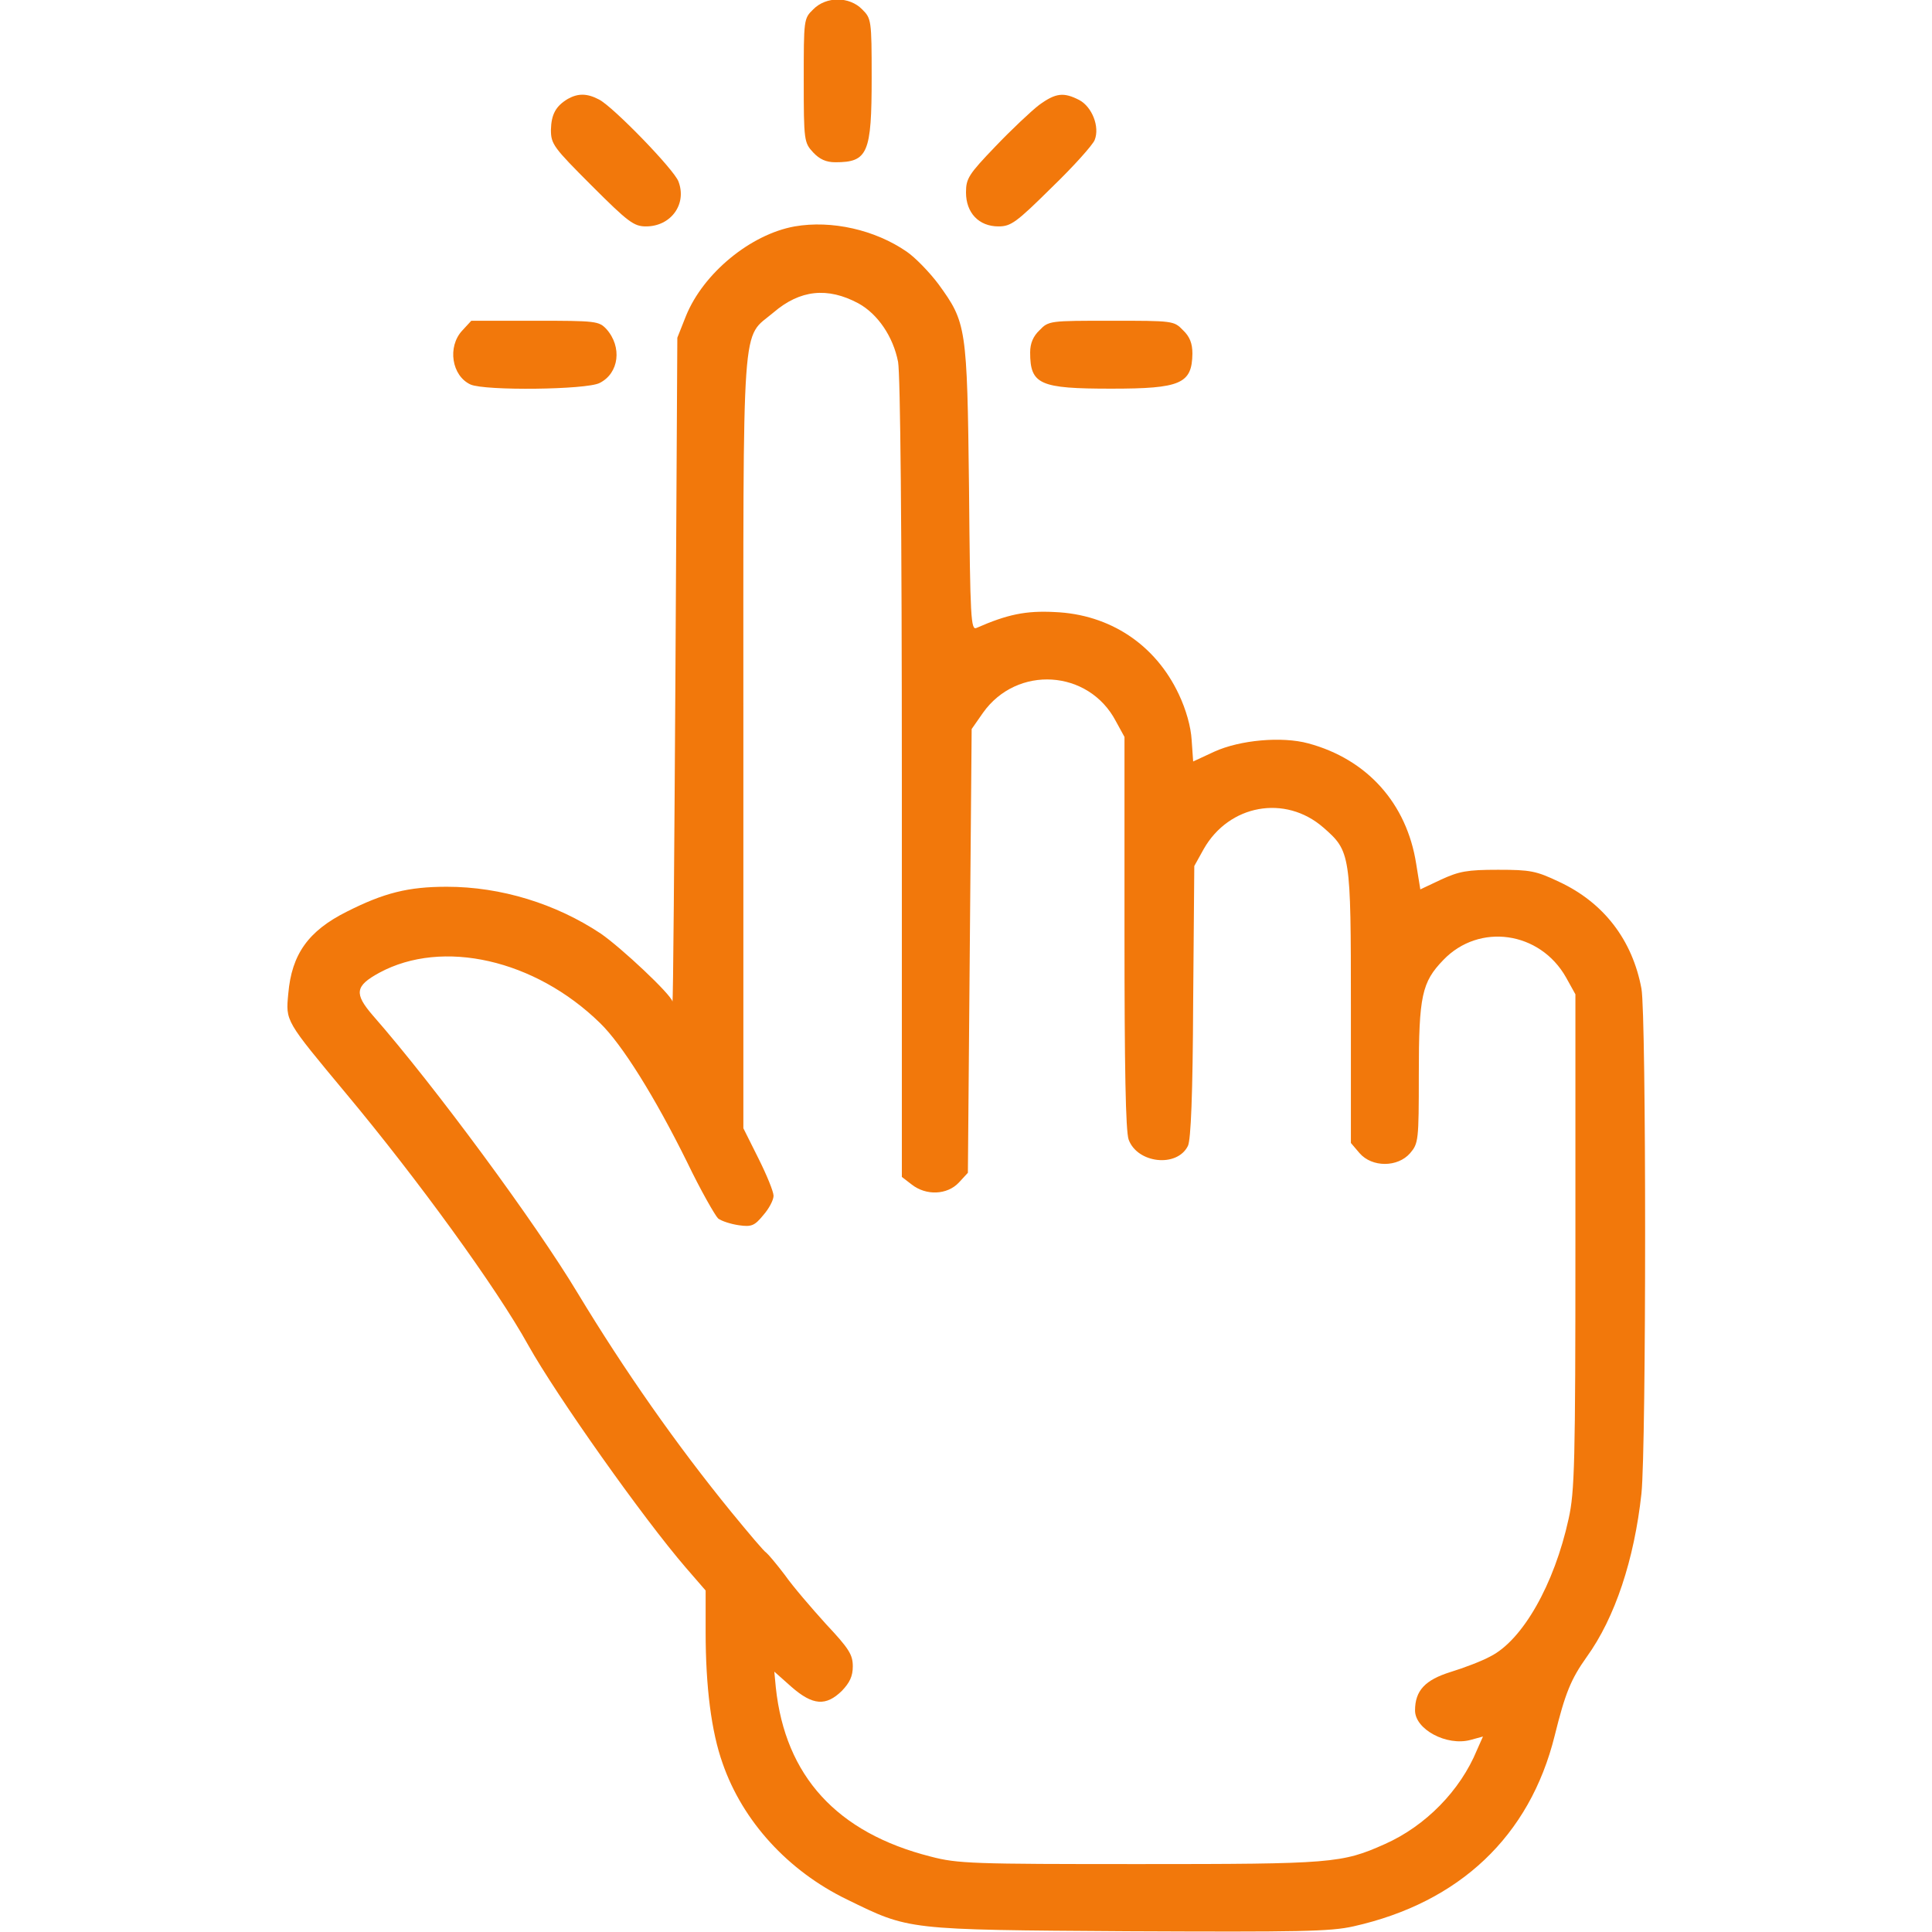<?xml version="1.0" standalone="no"?>
<!DOCTYPE svg PUBLIC "-//W3C//DTD SVG 20010904//EN"
 "http://www.w3.org/TR/2001/REC-SVG-20010904/DTD/svg10.dtd">
<svg version="1.0" xmlns="http://www.w3.org/2000/svg"
 width="512pt" height="512pt" viewBox="0 0 512 512"
 preserveAspectRatio="xMidYMid meet">
<g transform="translate(0,512) scale(0.1,-0.1)"
fill="#F2780B" stroke="none">
<path d="M2155 5095 c-25 -24 -25 -27 -25 -188 0 -160 1 -165 25 -191 17 -18
34 -26 59 -26 86 0 96 24 96 225 0 152 -1 156 -25 180 -34 35 -96 35 -130 0z"/>
<path d="M1505 4858 c-32 -19 -44 -41 -45 -82 0 -38 7 -47 108 -148 97 -97
112 -108 144 -108 66 0 109 59 86 119 -11 31 -172 197 -210 217 -32 17 -56 17
-83 2z"/>
<path d="M2754 4842 c-21 -16 -74 -66 -116 -110 -71 -74 -78 -85 -78 -122 0
-54 34 -90 86 -90 33 0 47 10 141 103 58 56 109 113 114 126 14 35 -7 88 -41
106 -41 21 -62 19 -106 -13z"/>
<path d="M2106 4520 c-117 -21 -242 -124 -288 -237 l-23 -58 -5 -885 c-3 -487
-6 -880 -8 -874 -4 19 -135 142 -190 180 -119 79 -264 124 -408 124 -102 0
-166 -16 -265 -66 -102 -51 -146 -113 -155 -217 -7 -74 -9 -70 154 -266 187
-224 398 -514 482 -666 75 -134 304 -458 418 -590 l52 -60 0 -110 c0 -144 15
-264 45 -348 53 -153 173 -285 330 -361 166 -81 153 -80 745 -84 454 -2 535
-1 597 13 281 63 467 239 533 505 28 113 43 150 85 209 75 104 126 258 145
433 13 125 13 1269 0 1338 -24 129 -100 228 -218 283 -61 29 -76 32 -162 32
-82 0 -103 -4 -151 -26 l-55 -26 -11 68 c-25 160 -130 277 -286 319 -70 19
-181 9 -249 -22 l-56 -26 -4 57 c-2 35 -15 81 -34 121 -62 132 -183 212 -329
218 -76 4 -125 -6 -207 -42 -15 -7 -17 22 -20 371 -5 428 -7 438 -81 540 -24
32 -62 71 -84 86 -84 58 -199 84 -297 67z m169 -204 c51 -28 92 -88 105 -155
6 -34 10 -442 10 -1107 l0 -1053 26 -20 c38 -30 94 -28 125 5 l24 26 5 588 5
588 30 43 c90 127 280 115 352 -22 l23 -42 0 -517 c0 -360 3 -527 11 -550 23
-63 128 -75 157 -17 8 15 13 138 14 382 l3 360 25 45 c67 118 216 145 317 57
72 -63 73 -69 73 -474 l0 -362 23 -27 c33 -38 101 -38 134 0 22 26 23 33 23
208 0 209 8 245 65 304 95 99 256 76 325 -46 l25 -45 0 -655 c0 -588 -2 -663
-18 -735 -38 -174 -122 -322 -208 -365 -22 -12 -69 -30 -105 -41 -67 -21 -94
-49 -94 -102 0 -50 84 -95 147 -78 l33 9 -16 -36 c-44 -107 -136 -201 -244
-249 -114 -51 -140 -53 -651 -53 -441 0 -481 1 -553 20 -248 63 -385 213 -410
448 l-4 42 45 -40 c57 -50 92 -52 134 -11 21 22 29 39 29 65 0 31 -10 47 -71
112 -38 42 -88 100 -109 130 -22 29 -44 55 -49 59 -6 3 -47 52 -93 108 -146
179 -283 375 -407 580 -111 185 -379 549 -543 736 -50 58 -47 78 17 113 168
91 413 35 585 -133 58 -56 145 -195 231 -369 36 -75 74 -141 82 -149 9 -7 34
-15 55 -18 34 -5 42 -1 65 27 15 17 27 40 27 51 0 11 -18 55 -40 99 l-40 80 0
1022 c0 1155 -6 1067 80 1140 70 60 143 68 225 24z"/>
<path d="M1225 4244 c-40 -43 -28 -120 22 -143 38 -17 307 -14 342 4 52 26 60
96 18 143 -20 21 -27 22 -189 22 l-169 0 -24 -26z"/>
<path d="M2755 4245 c-17 -16 -25 -35 -25 -59 0 -85 25 -96 215 -96 184 0 214
13 215 93 0 27 -7 45 -25 62 -24 25 -27 25 -190 25 -163 0 -166 0 -190 -25z"/>
</g>
</svg>
